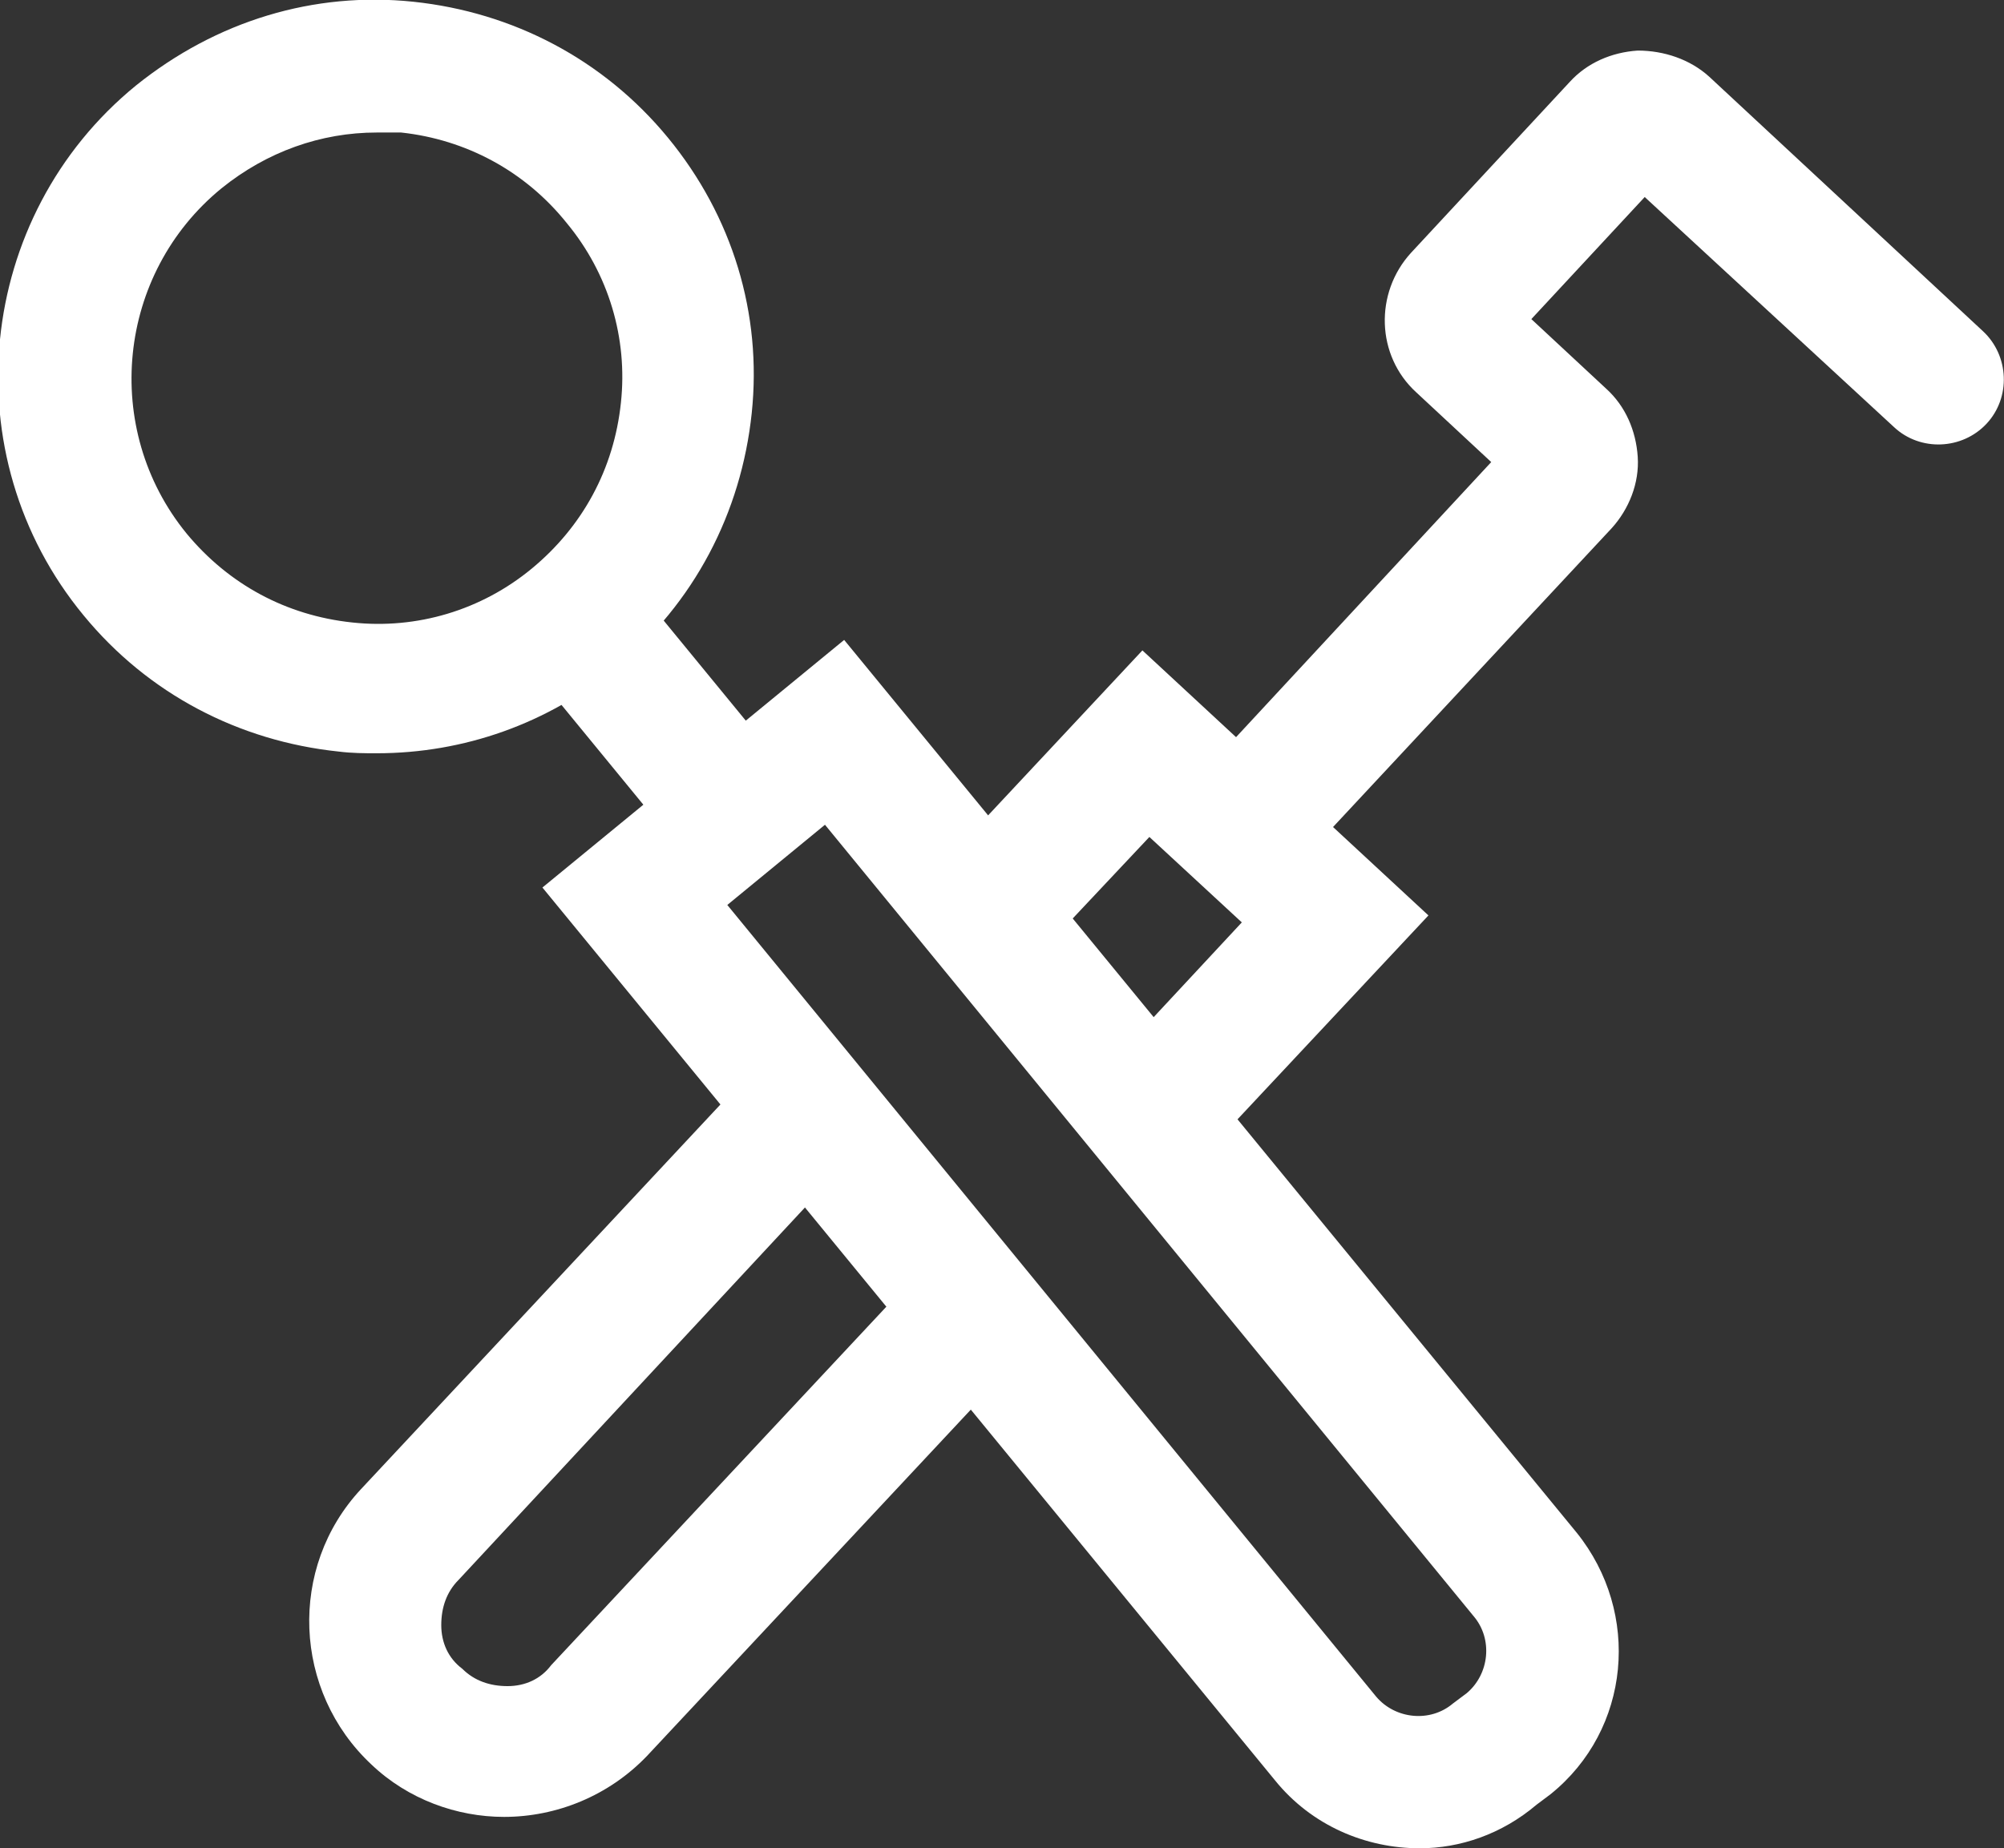 <?xml version="1.0" encoding="utf-8"?>
<svg version="1.1" id="s8Layer_1" xmlns="http://www.w3.org/2000/svg" xmlns:xlink="http://www.w3.org/1999/xlink" x="0px" y="0px" viewBox="0 0 114.9 106" style="enable-background:new 0 0 114.9 106;" xml:space="preserve">
<rect x="0" y="0" width="114.9" height="106" fill="#333333" stroke="none"/>
<style type="text/css">
	.Drop_x0020_Shadow{fill:none;}
	.Round_x0020_Corners_x0020_2_x0020_pt{fill:#FFFFFF;stroke:#fff;stroke-miterlimit:10;}
	.Live_x0020_Reflect_x0020_X{fill:none;}
	.Bevel_x0020_Soft{fill:url(#s8SVGID_1_);}
	.Dusk{fill:#FFFFFF;}
	.Foliage_GS{fill:#fff;}
	.Pompadour_GS{fill-rule:evenodd;clip-rule:evenodd;fill:#fff;}
	.st0{fill:#fff;}
	.st1{fill:#fff;}
</style>
<linearGradient id="s8SVGID_1_" gradientUnits="userSpaceOnUse" x1="-232.977" y1="-230.476" x2="-232.27" y2="-229.769">
	<stop offset="0" style="stop-color:#E6E6EB"></stop>
	<stop offset="0.175" style="stop-color:#E2E2E7"></stop>
	<stop offset="0.355" style="stop-color:#D6D6DB"></stop>
	<stop offset="0.537" style="stop-color:#C2C3C6"></stop>
	<stop offset="0.72" style="stop-color:#A5A7A9"></stop>
	<stop offset="0.903" style="stop-color:#818485"></stop>
	<stop offset="1" style="stop-color:#6B6E6E"></stop>
</linearGradient>
<g>
	<g>
		<path class="st0" d="M81.4,106c-3.1,0-6.2-1.3-8.3-3.9l-42-51.2l17.3-14.2l42,51.2c3.7,4.6,3.1,11.3-1.5,15l-0.8,0.6
			C86.1,105.2,83.7,106,81.4,106z M41.7,51.9l37.2,45.4c1.1,1.3,3.1,1.5,4.4,0.4l0.8-0.6c1.3-1.1,1.5-3.1,0.4-4.4L47.3,47.3
			L41.7,51.9z"></path>
		<rect x="33.2" y="33" transform="matrix(0.773 -0.634 0.634 0.773 -17.191 32.555)" class="st0" width="7.6" height="14.6"></rect>
		<path class="st0" d="M21.6,43.2c-0.7,0-1.4,0-2.2-0.1c-5.7-0.6-10.9-3.3-14.6-7.8c-7.6-9.2-6.2-22.9,3-30.4
			C12.4,1.2,18-0.5,23.7,0.1c5.7,0.6,10.9,3.3,14.6,7.8c3.7,4.5,5.4,10.1,4.8,15.8s-3.3,10.9-7.8,14.6
			C31.4,41.5,26.6,43.2,21.6,43.2z M21.6,7.6c-3.2,0-6.3,1.1-8.9,3.2c-6,4.9-6.9,13.8-2,19.8c2.4,2.9,5.7,4.7,9.5,5.1
			c3.7,0.4,7.4-0.7,10.3-3.1c2.9-2.4,4.7-5.7,5.1-9.5c0.4-3.7-0.7-7.4-3.1-10.3C30.1,9.8,26.7,8,23,7.6C22.5,7.6,22,7.6,21.6,7.6z"></path>
	</g>
	<g>
		<path class="st0" d="M28.9,104.2c-2.7,0-5.5-1-7.6-3c-4.5-4.2-4.8-11.3-0.6-15.8L42,62.6l5.5,5.2L26.3,90.6c-0.7,0.7-1,1.6-1,2.6
			c0,1,0.4,1.9,1.2,2.5c0.7,0.7,1.6,1,2.6,1c1,0,1.9-0.4,2.5-1.2l21.5-23l5.5,5.2l-21.5,23C34.9,103,31.9,104.2,28.9,104.2z"></path>
		<polygon class="st0" points="68.7,66.6 63.2,61.5 71.2,52.9 65.9,48 59.6,54.7 54,49.6 65.5,37.3 81.9,52.5 		"></polygon>
		<path class="st0" d="M71.7,50.7c-0.9,0-1.8-0.3-2.6-1c-1.5-1.4-1.6-3.8-0.2-5.3l16.6-17.9l-4.3-4c-2.3-2.1-2.4-5.7-0.3-8l9.1-9.8
			c1-1.1,2.4-1.7,3.9-1.8c1.5,0,3,0.5,4.1,1.5L113.7,19c1.5,1.4,1.6,3.8,0.2,5.3c-1.4,1.5-3.8,1.6-5.3,0.2L94.3,11.3l-6.5,7l4.3,4
			c1.1,1,1.7,2.4,1.8,3.9c0.1,1.5-0.5,3-1.5,4.1L74.5,49.5C73.8,50.3,72.8,50.7,71.7,50.7z"></path>
	</g>
</g>
</svg>